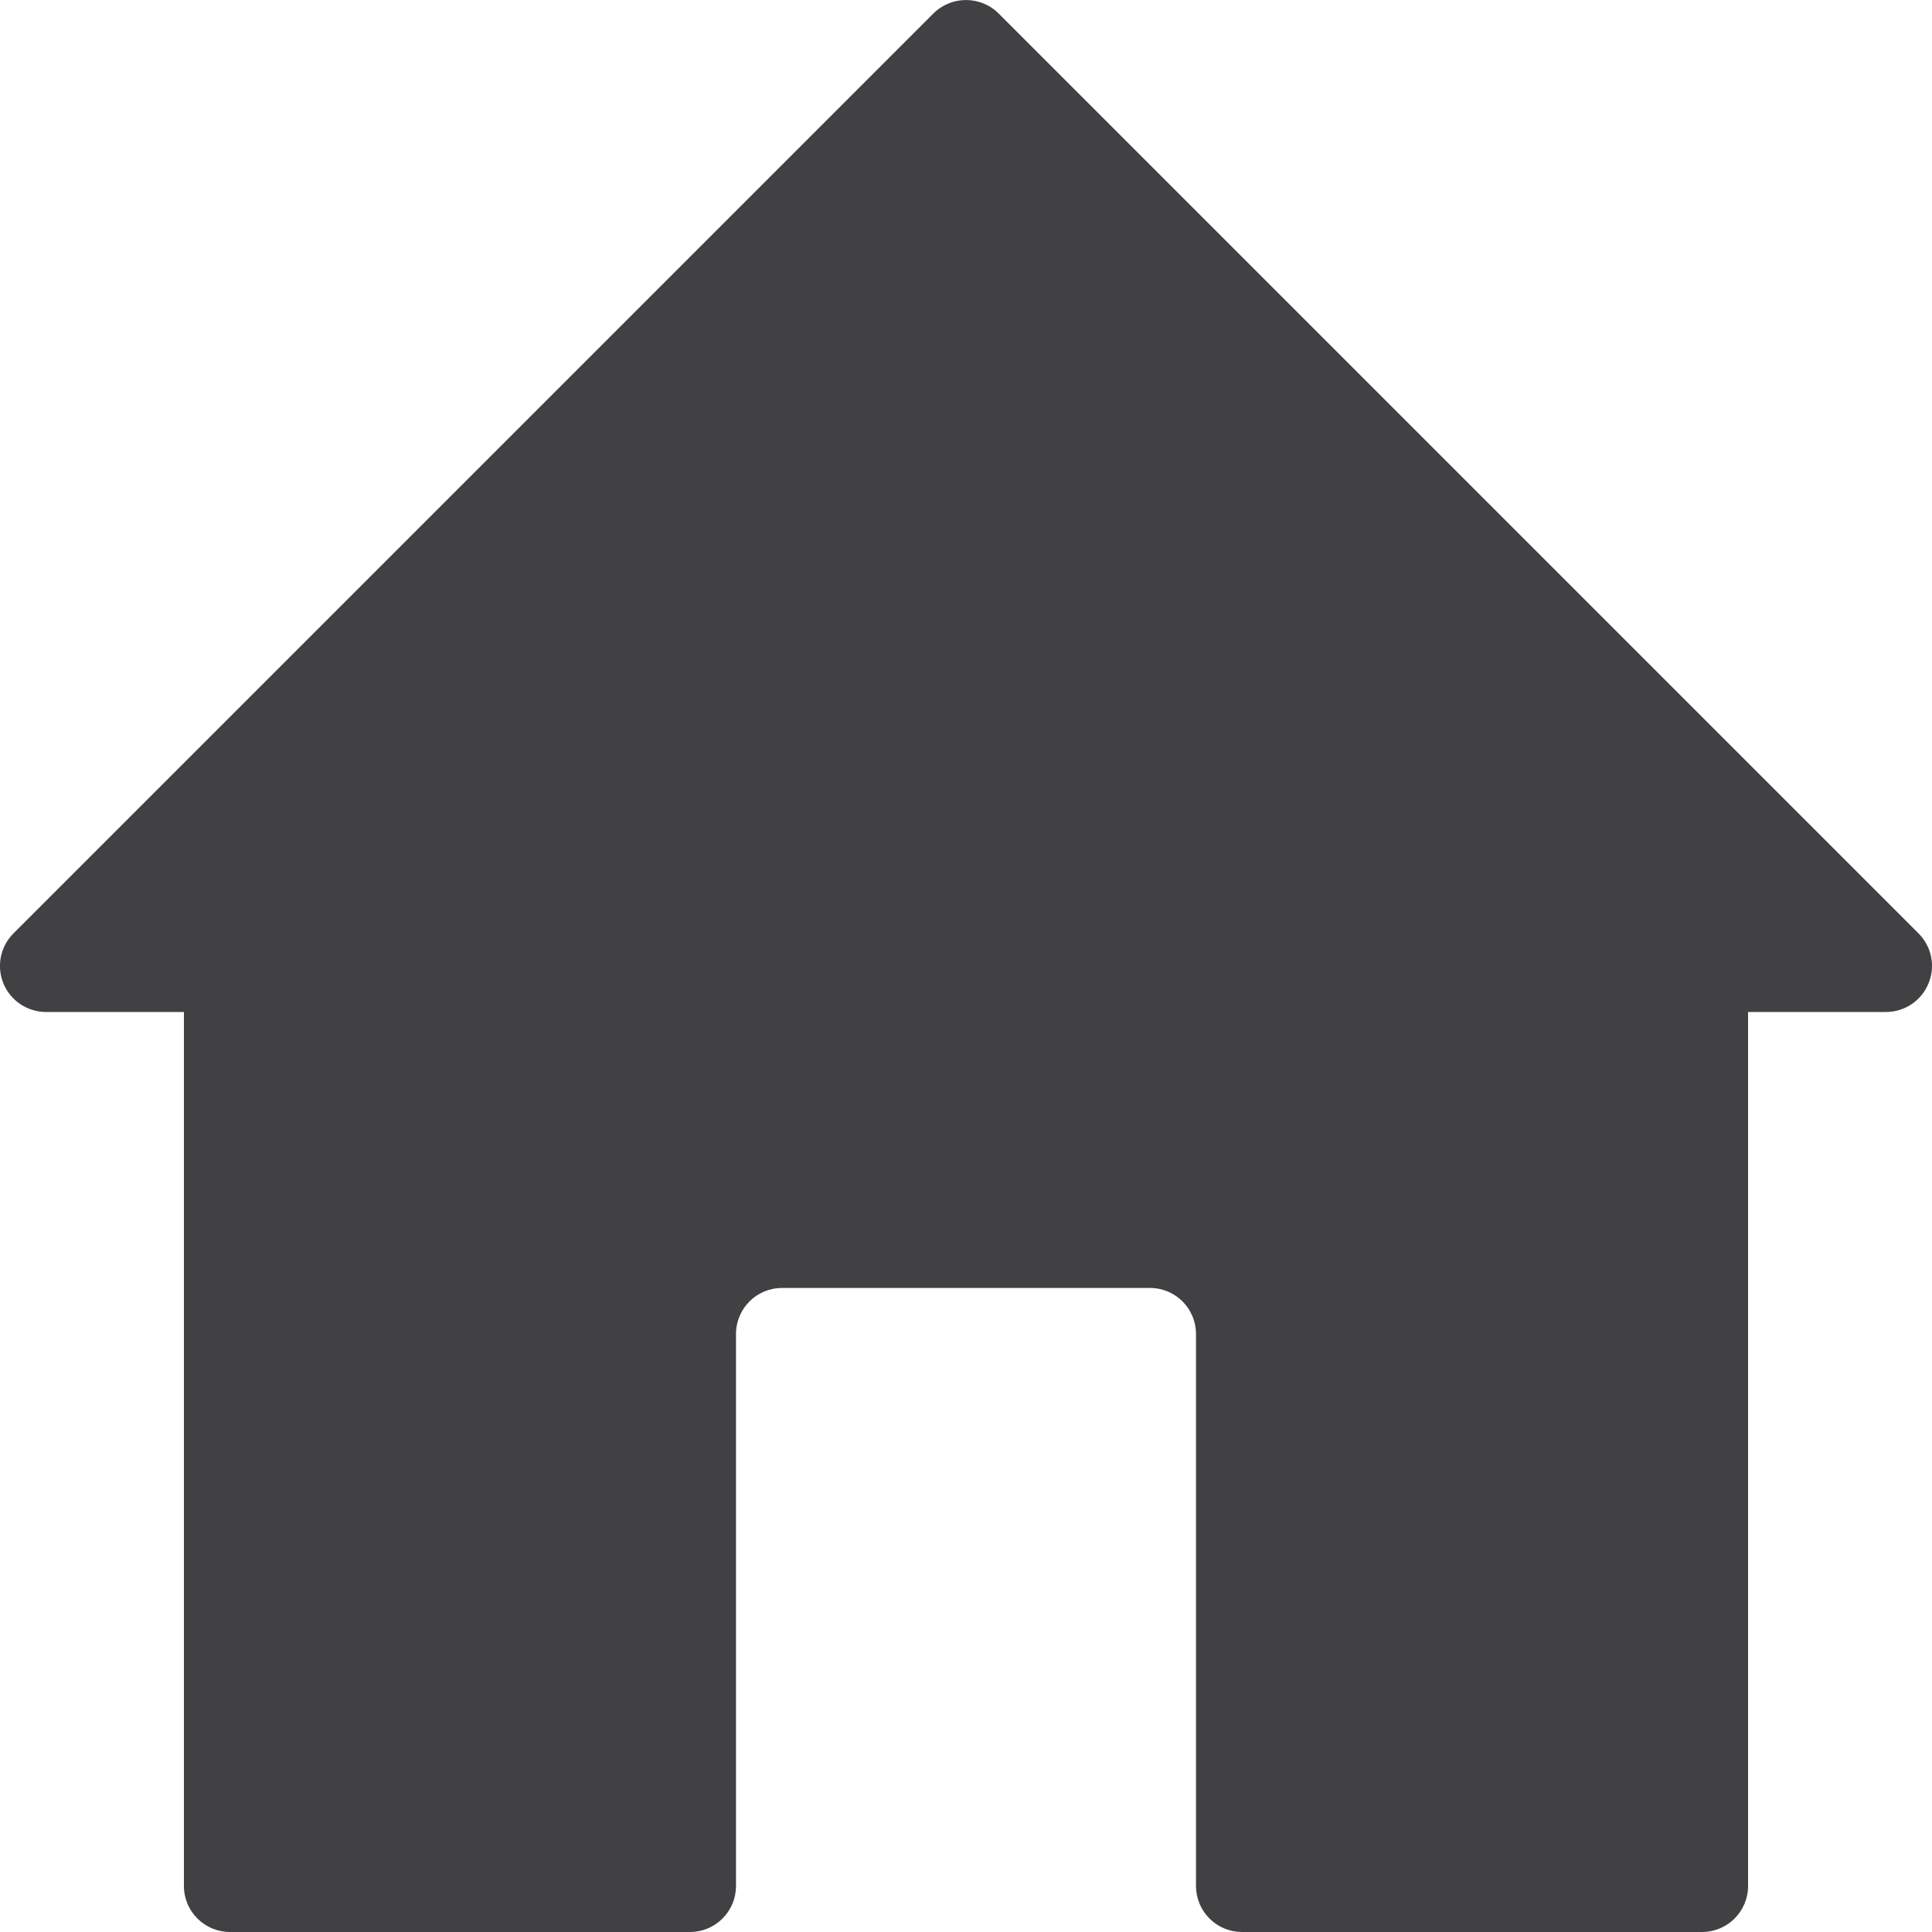 <svg width="20" height="20" viewBox="0 0 20 20" fill="none" xmlns="http://www.w3.org/2000/svg">
<path fill-rule="evenodd" clip-rule="evenodd" d="M12.857 20H17.619C17.882 20 18.096 19.787 18.096 19.524V10.476H19.524C19.716 10.476 19.89 10.36 19.963 10.182C20.038 10.005 19.997 9.799 19.861 9.663L10.337 0.139C10.151 -0.046 9.849 -0.046 9.663 0.139L0.139 9.663C0.003 9.799 -0.038 10.005 0.036 10.182C0.11 10.36 0.284 10.476 0.476 10.476H1.904V19.524C1.904 19.787 2.118 20 2.381 20H7.143C7.269 20 7.39 19.95 7.479 19.861C7.569 19.771 7.619 19.65 7.619 19.524V13.81C7.619 13.546 7.832 13.333 8.095 13.333H11.905C12.168 13.333 12.381 13.546 12.381 13.81V19.524C12.381 19.65 12.431 19.771 12.521 19.861C12.61 19.95 12.731 20 12.857 20Z" fill="#414042"/>
</svg>
